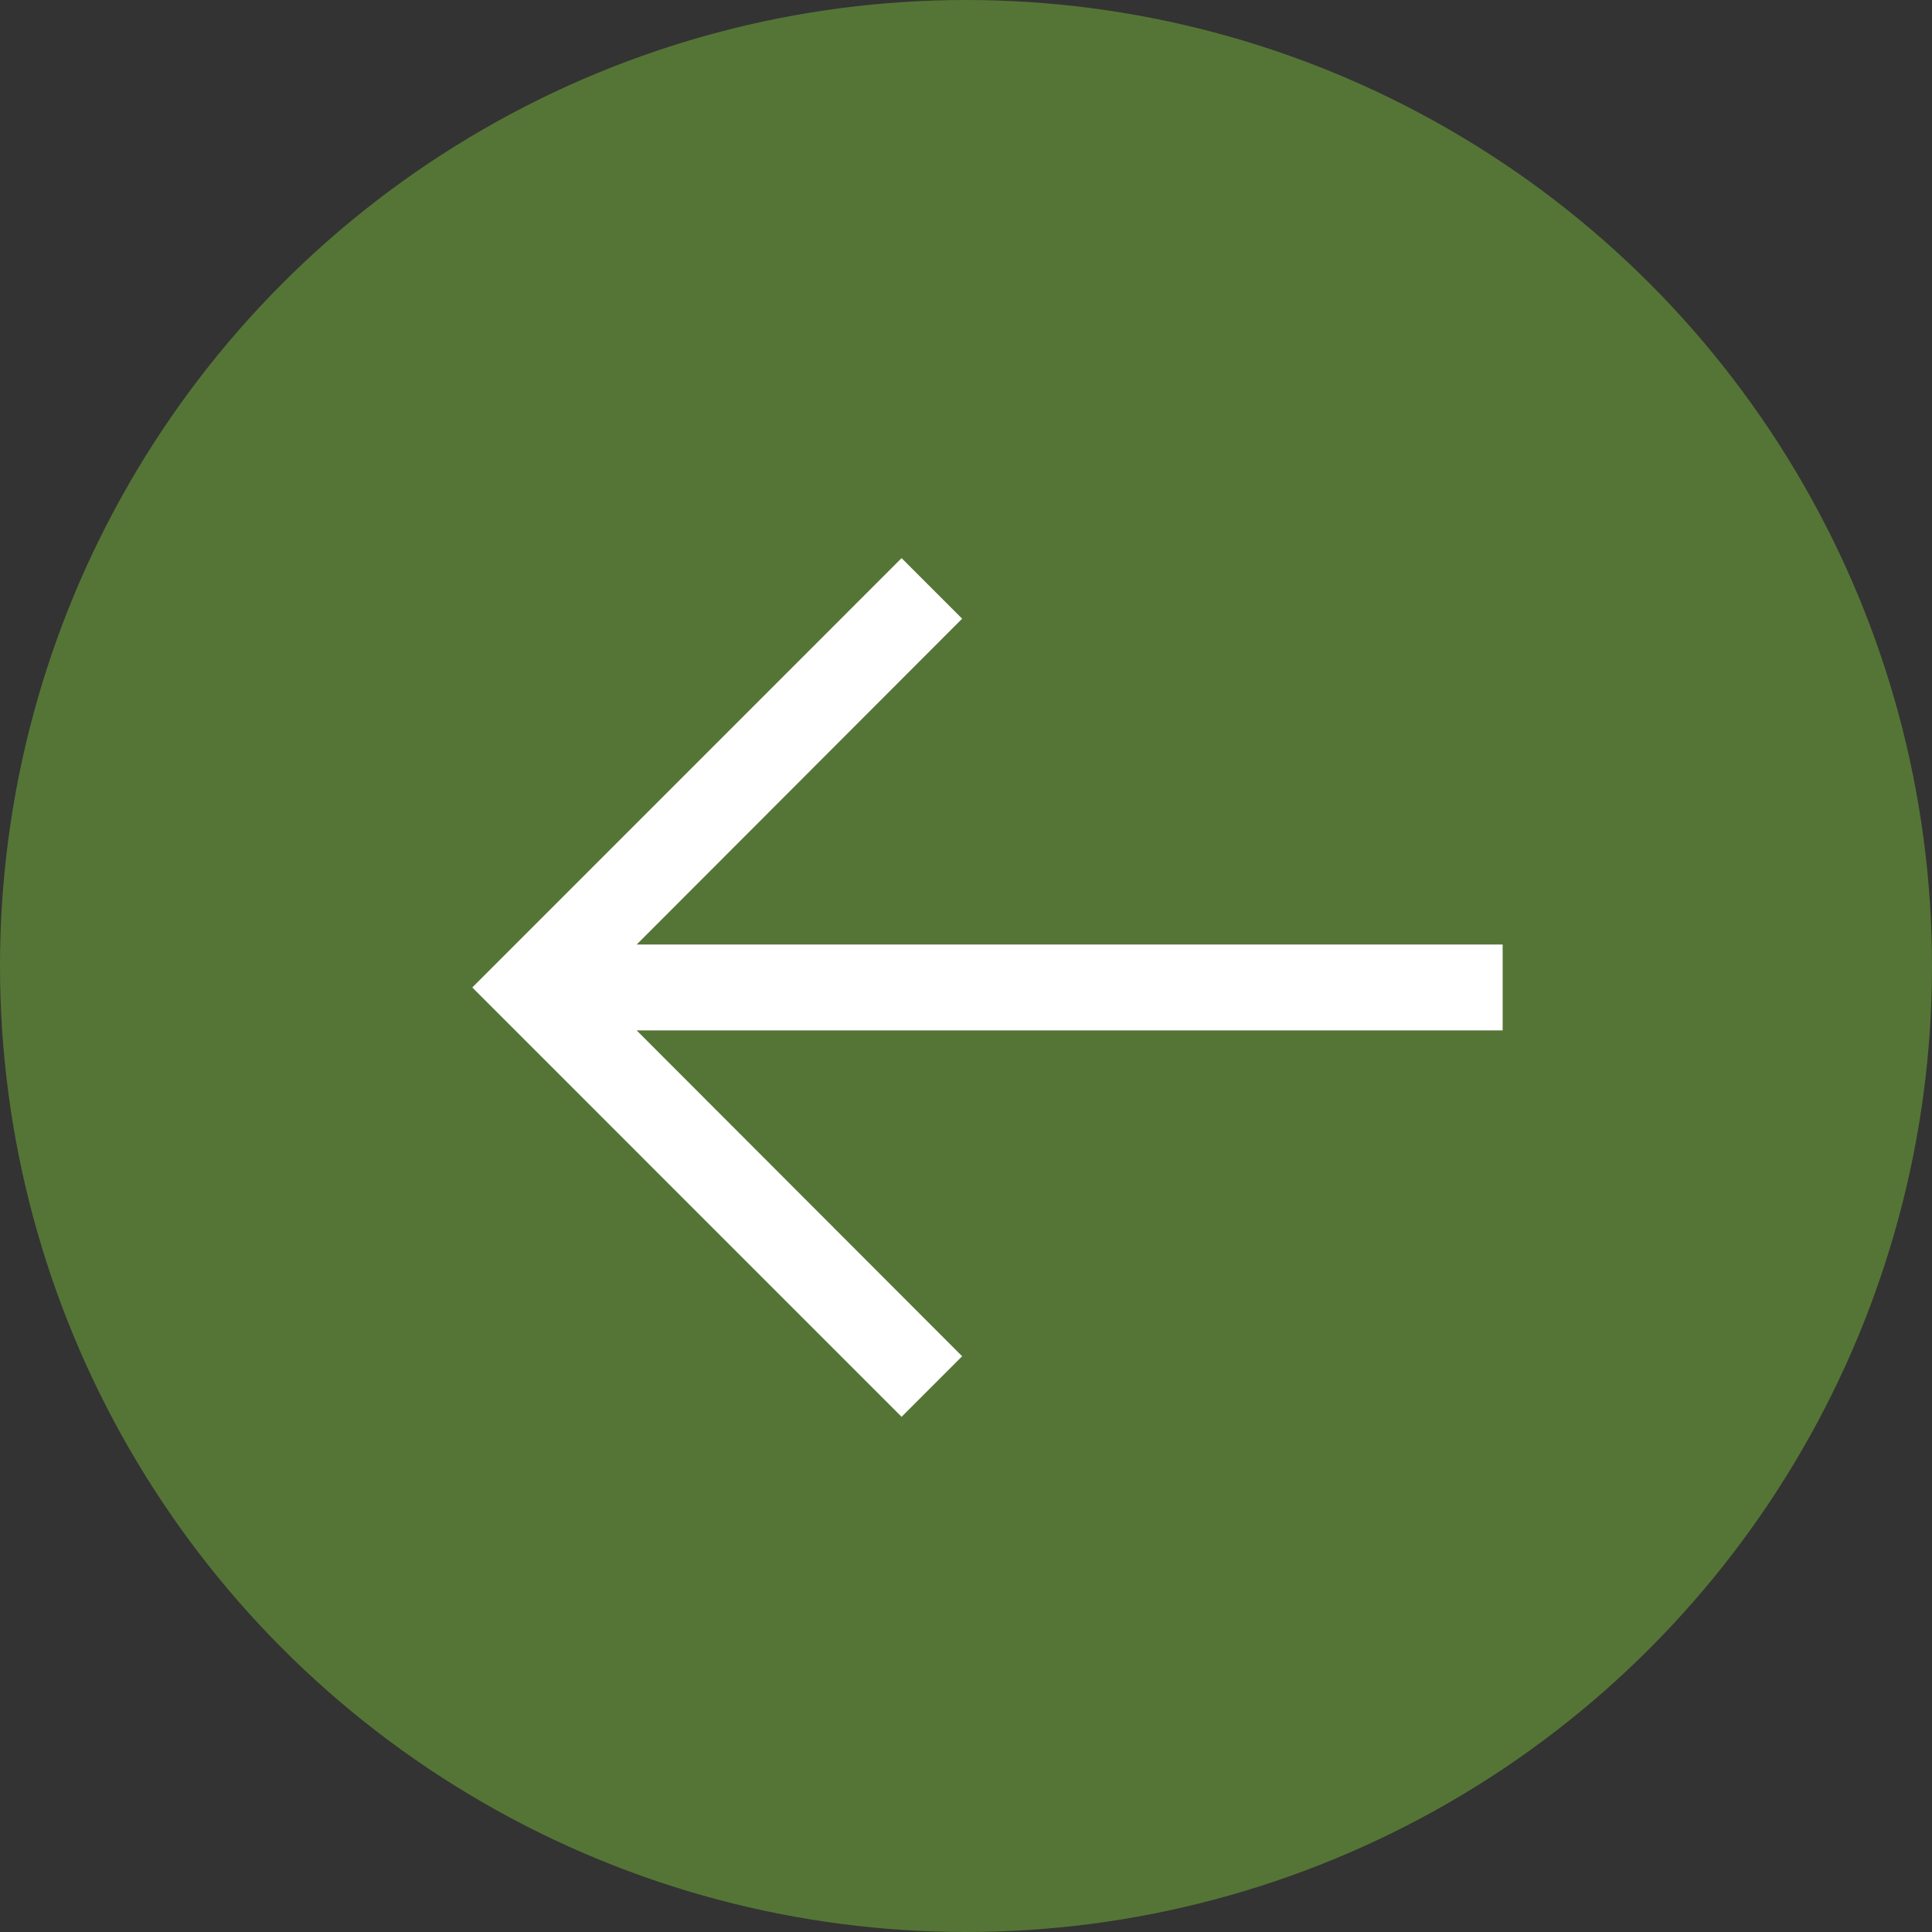 <?xml version="1.0" encoding="UTF-8"?> <svg xmlns="http://www.w3.org/2000/svg" width="35" height="35" viewBox="0 0 35 35" fill="none"><rect x="0" y="0" width="35" height="35" fill="#333333" stroke="none"/><circle cx="17.5" cy="17.5" r="17.5" fill="#557536"></circle><path d="M16.333 25.667L17.43 24.57L11.534 18.667H27.222V17.111H11.534L17.43 11.208L16.333 10.111L8.556 17.889L16.333 25.667Z" fill="white"></path></svg> 